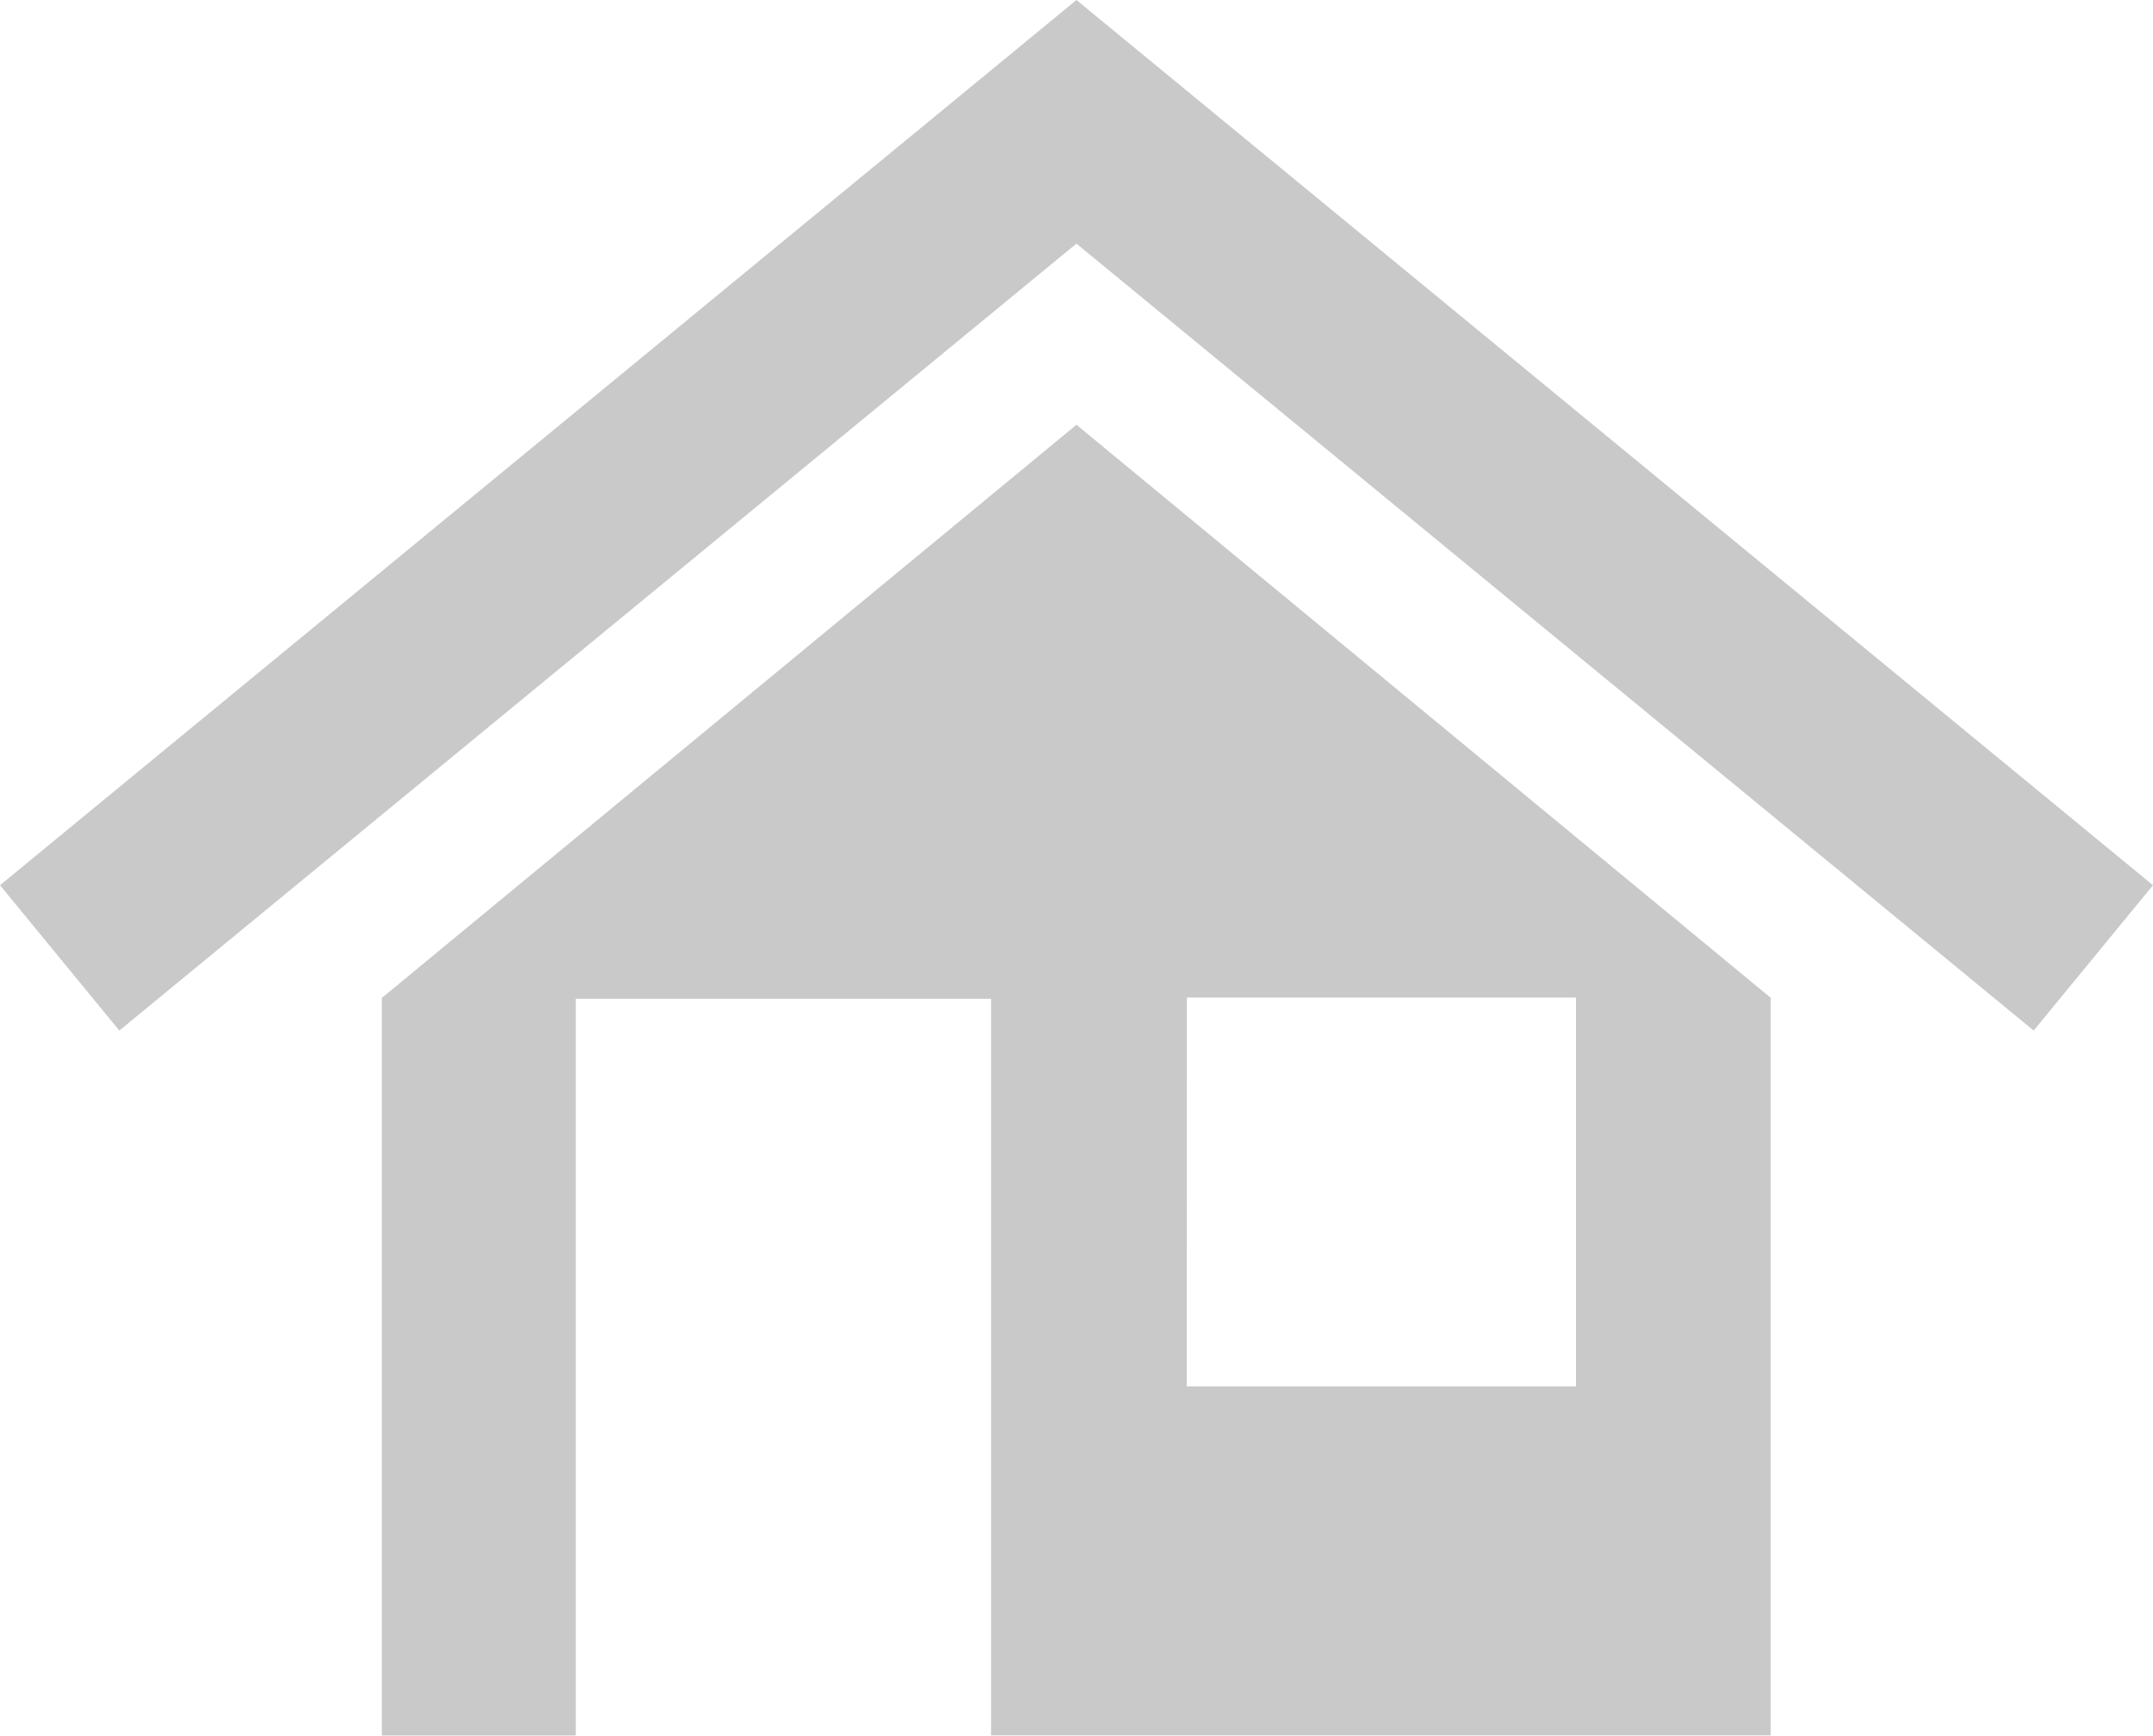 <svg xmlns="http://www.w3.org/2000/svg" width="19.847" height="16.001" viewBox="0 0 19.847 16.001">
  <g id="real-estate-house-property-for-business-svgrepo-com" transform="translate(0 -67.184)">
    <path id="Path_124" data-name="Path 124" d="M19.847,75.345l-1.1,1.34L9.923,69.43,1.1,76.685,0,75.345l9.923-8.161ZM9.923,71.1l6.4,5.283v6.8H9.136V76.943h0v-.551H5.308v6.792H3.52v-6.8Zm1.017,8.866h3.588V76.381H10.941Z" fill="#c9c9c9"/>
  </g>
</svg>
